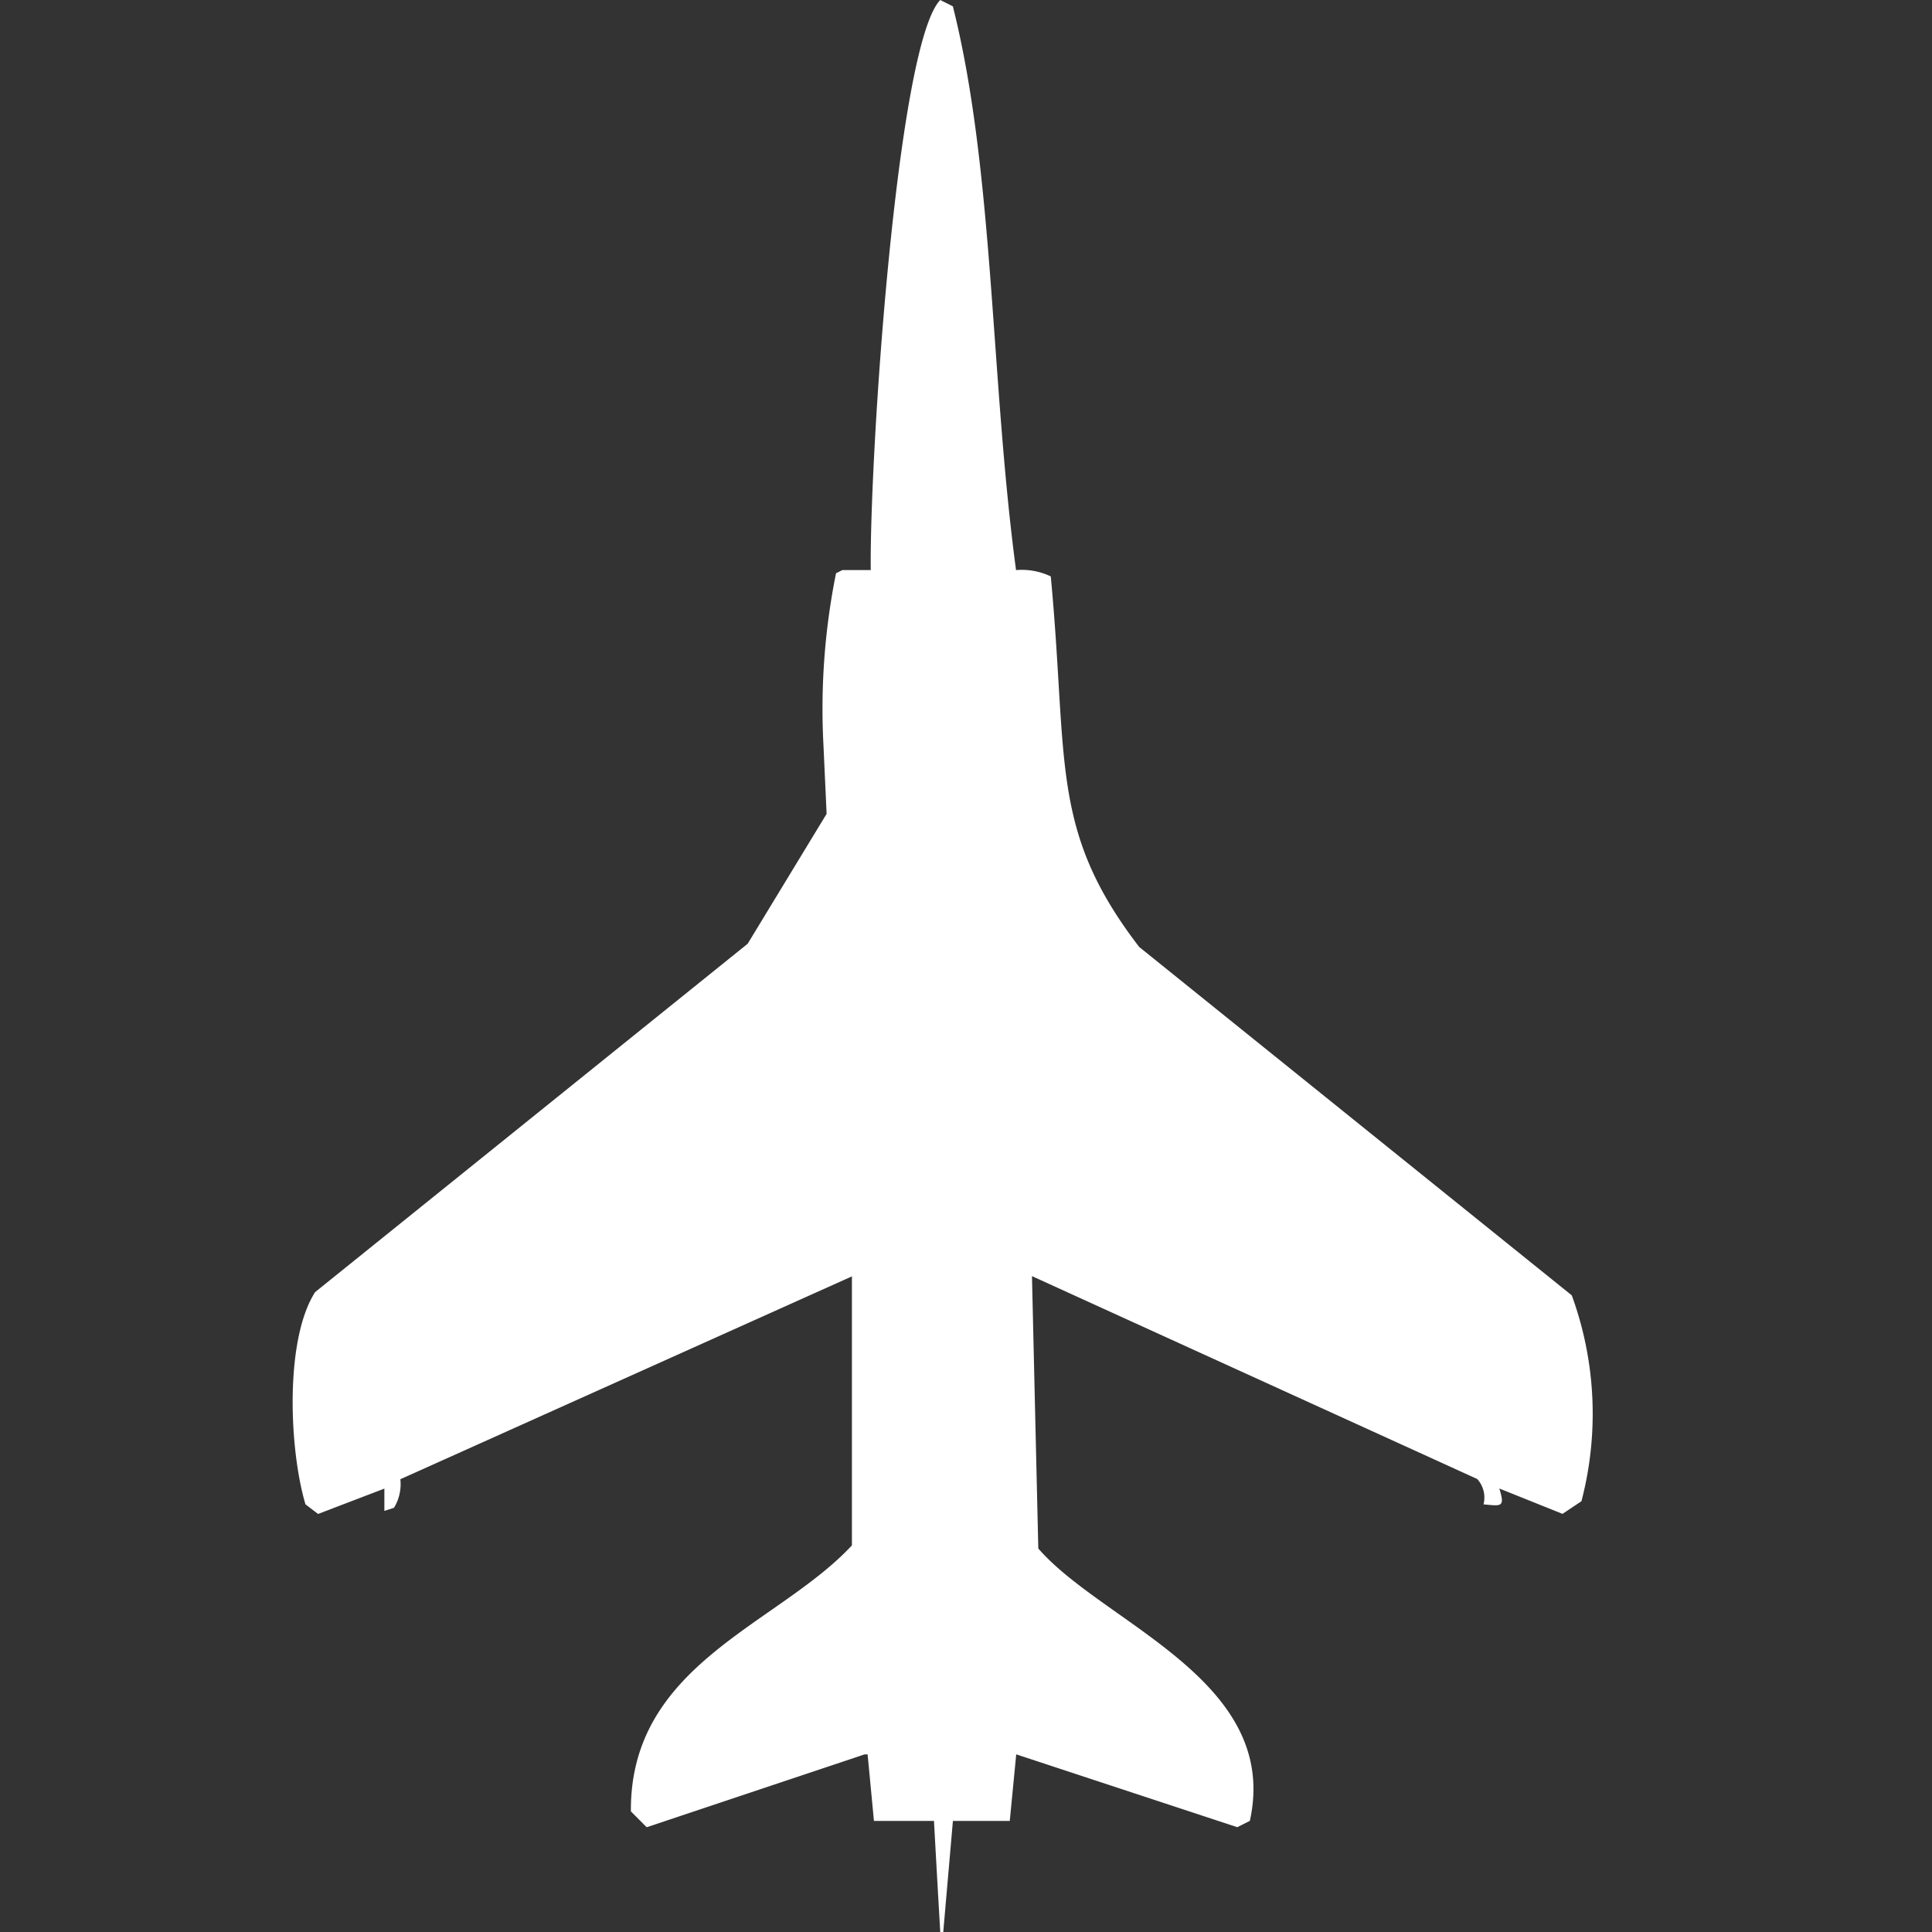 <svg width="40" height="40" viewBox="0 0 40 40" fill="#fff" xmlns="http://www.w3.org/2000/svg"><rect x="0" y="0" width="40" height="40" fill="#333333" stroke="none"/><path id="unit" fill-rule="evenodd" clip-rule="evenodd" d="M19.337,37.7H18.094l-0.131-1.377H17.9l-4.511,1.508-0.327-.328c-0.023-3.056,3.051-3.863,4.576-5.508V26.426l-9.349,4.2a0.942,0.942,0,0,1-.131.59l-0.2.066V30.82l-1.373.525-0.261-.2c-0.338-1.139-.432-3.406.2-4.393l8.956-7.213,1.634-2.689L17.048,15.41a14.2,14.2,0,0,1,.261-3.541l0.131-.066h0.588C18,9.515,18.564.932,19.467,0l0.261,0.131c0.855,3.4.778,7.709,1.308,11.672a1.393,1.393,0,0,1,.719.131c0.364,3.837-.033,5.244,1.831,7.672l8.956,7.213a7.152,7.152,0,0,1,.2,4.262l-0.392.262-1.308-.525c0.122,0.394.043,0.363-.327,0.328a0.573,0.573,0,0,0-.131-0.525l-9.218-4.2q0.065,2.819.131,5.639c1.351,1.558,5.021,2.731,4.38,5.639l-0.261.131-4.576-1.508L20.906,37.7H19.729l-0.2,2.3H19.467Q19.4,38.853,19.337,37.7Z"/></svg>